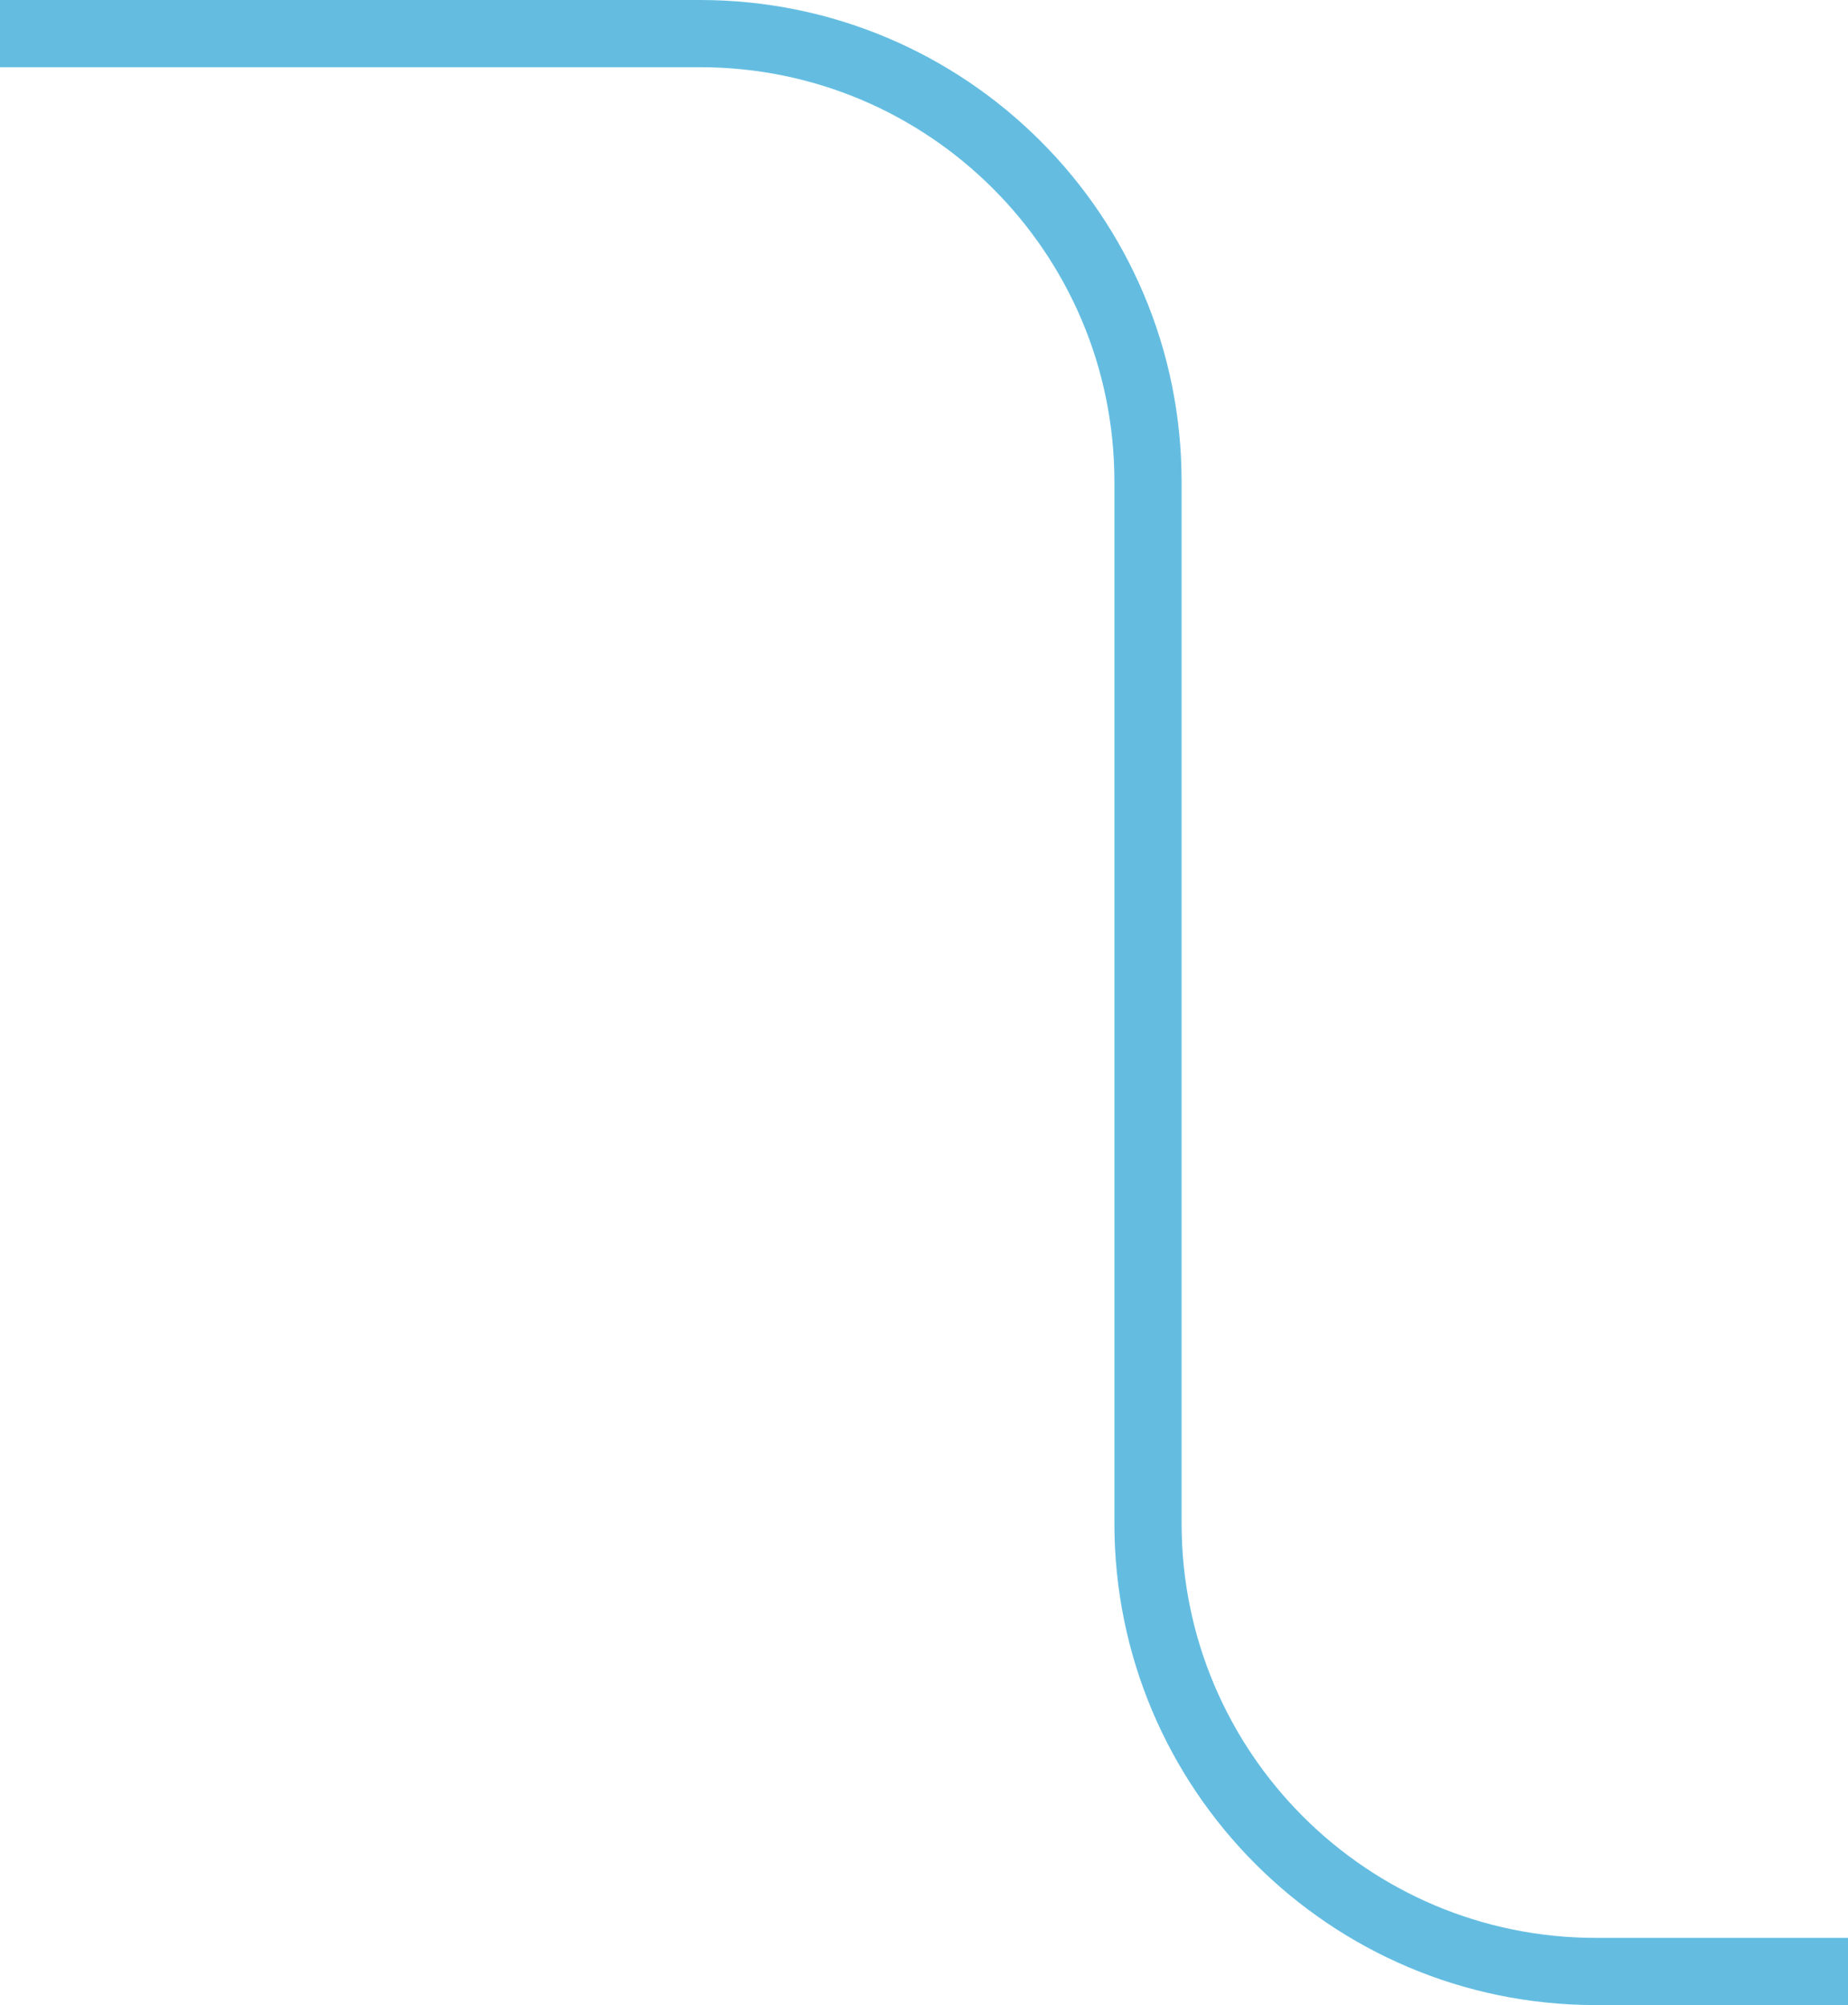 <?xml version="1.0" encoding="UTF-8"?> <svg xmlns="http://www.w3.org/2000/svg" width="330" height="358" viewBox="0 0 330 358" fill="none"> <path d="M330 346H285V358H330V346ZM211 272V86H199V272H211ZM125 0H0V12H125V0ZM211 86C211 38.504 172.496 0 125 0V12C165.869 12 199 45.131 199 86H211ZM285 346C244.131 346 211 312.869 211 272H199C199 319.496 237.504 358 285 358V346Z" fill="#64BDE1"></path> </svg> 